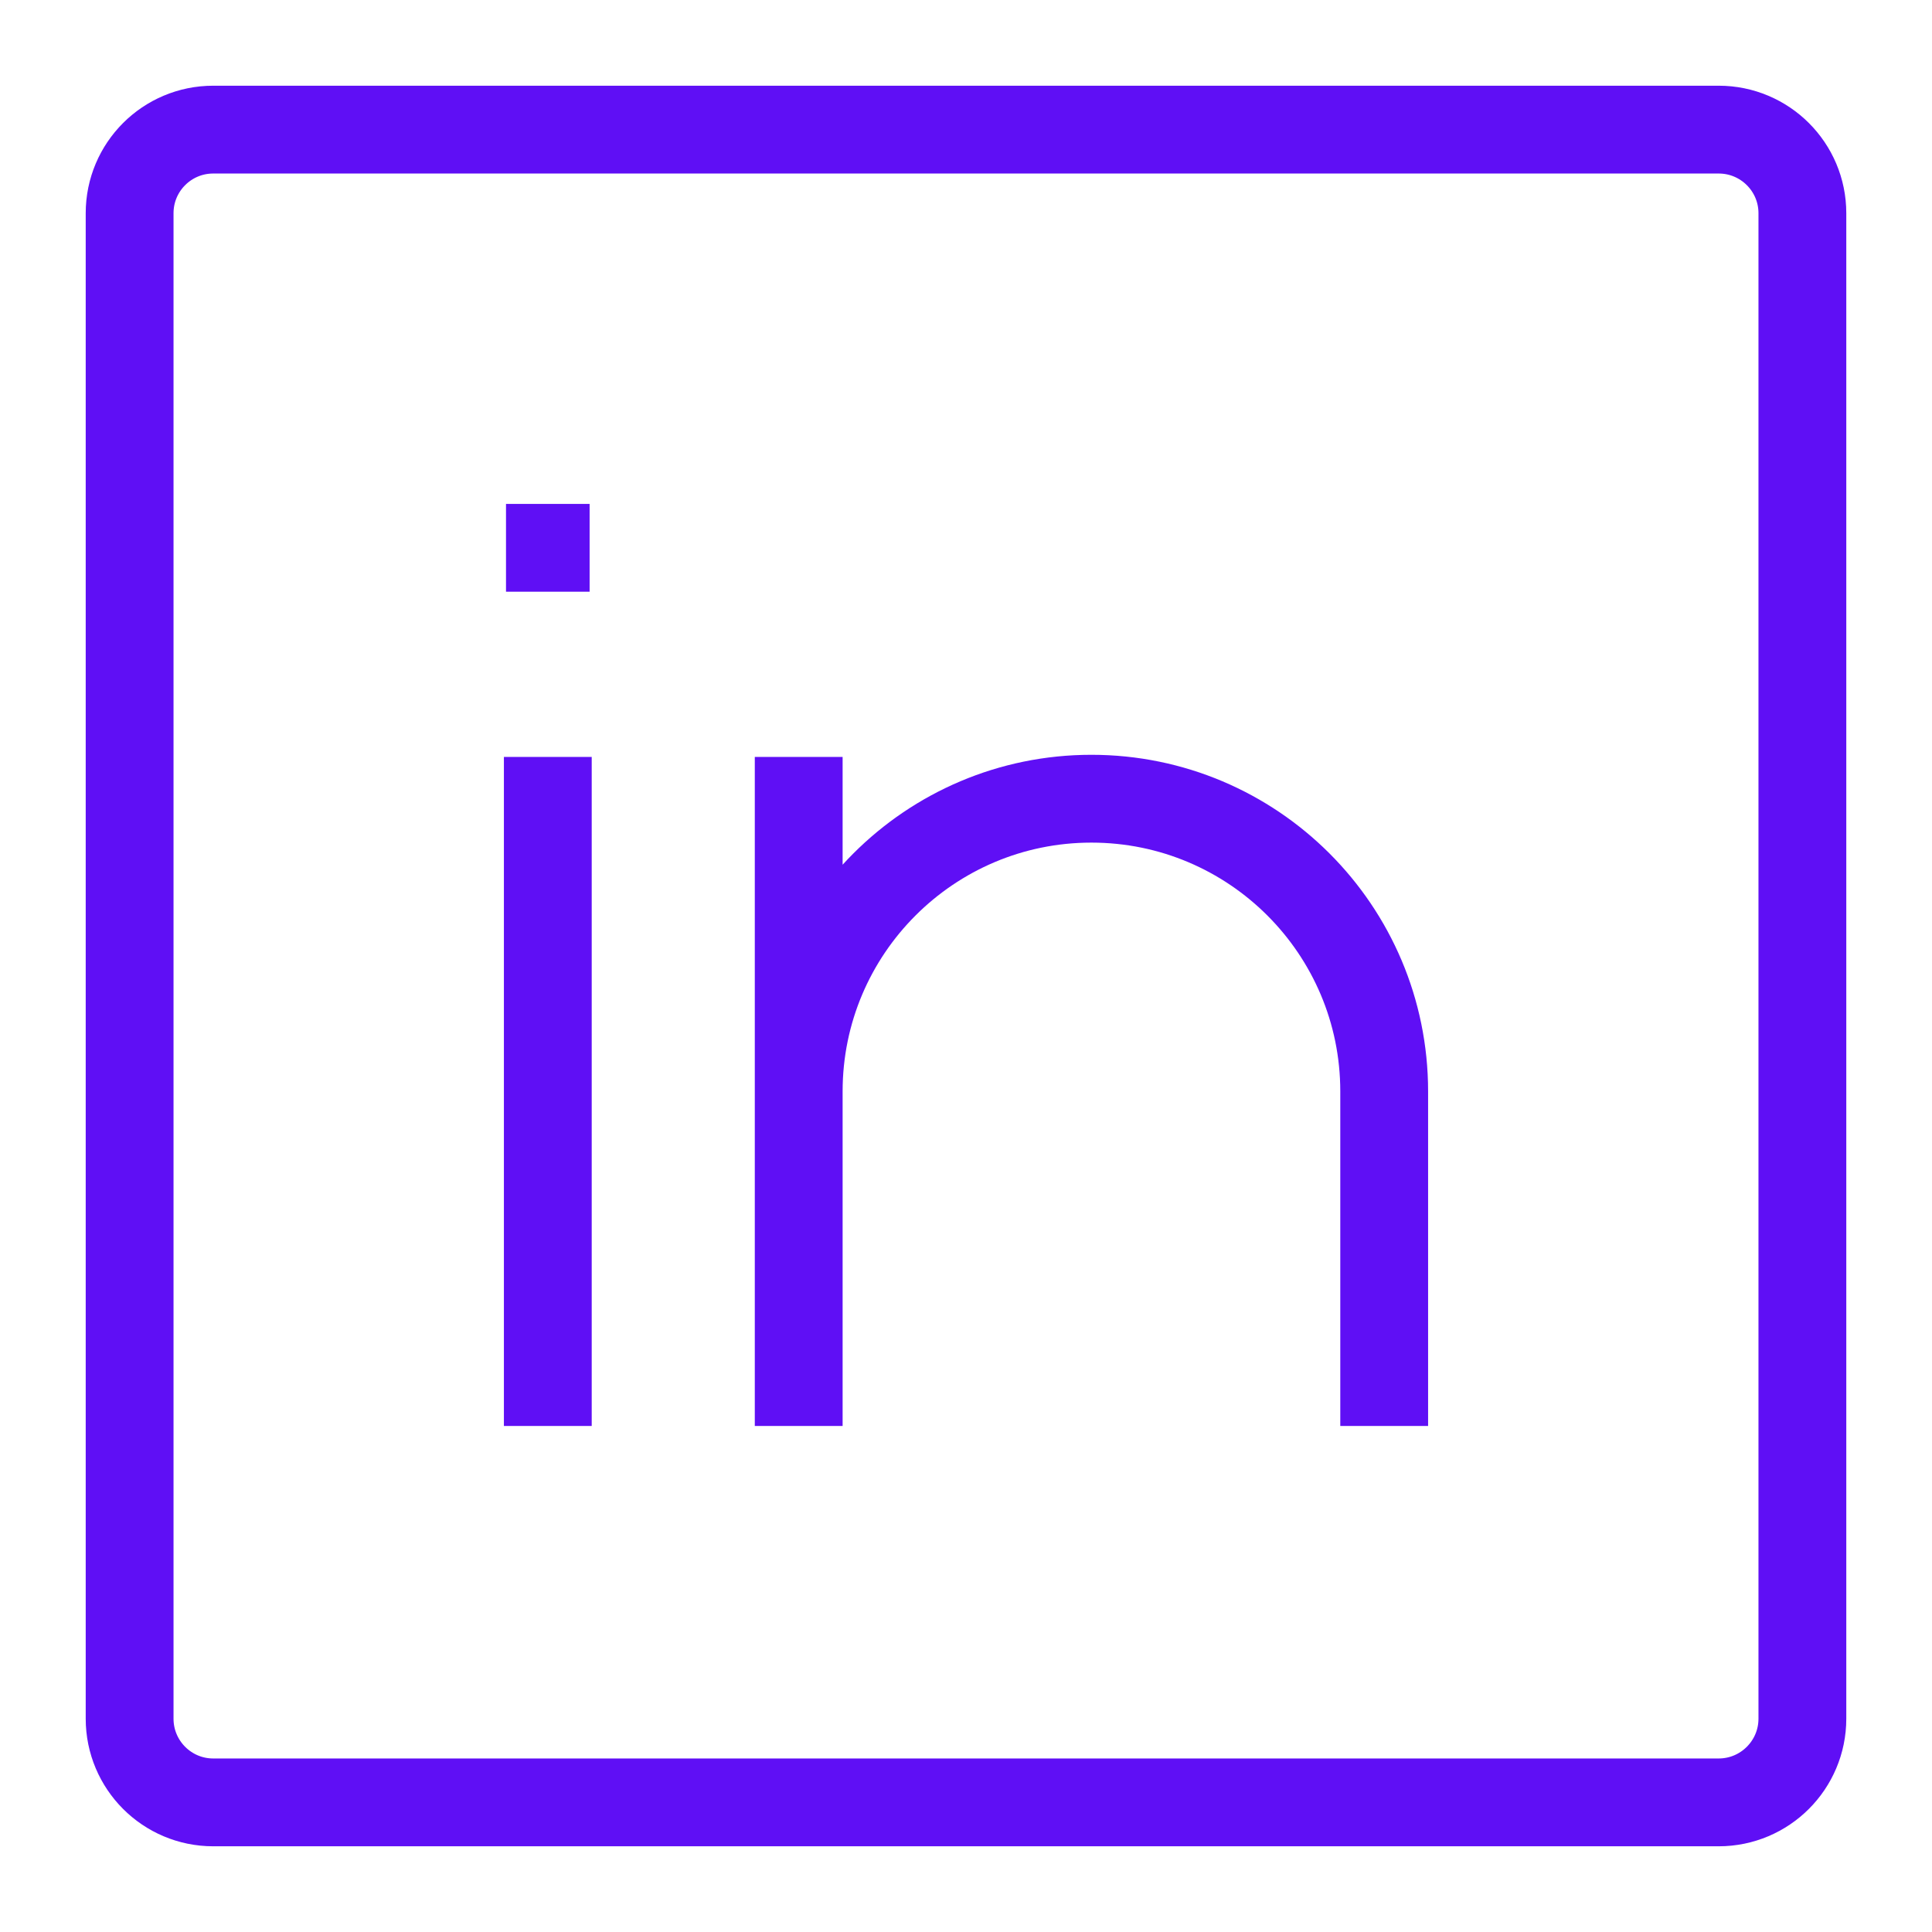 <svg width="22" height="22" viewBox="0 0 22 22" fill="none" xmlns="http://www.w3.org/2000/svg">
<path d="M6.238 8.619V16.238M15.762 16.238V12.428C15.762 10.588 14.269 9.095 12.428 9.095C10.588 9.095 9.095 10.588 9.095 12.428V16.238V8.619M5.762 6.238H6.714M2.428 1.476H19.571C20.097 1.476 20.524 1.902 20.524 2.428V19.571C20.524 20.097 20.097 20.524 19.571 20.524H2.428C1.902 20.524 1.476 20.097 1.476 19.571V2.428C1.476 1.902 1.902 1.476 2.428 1.476Z" stroke="#5F0FF5"/>
</svg>

